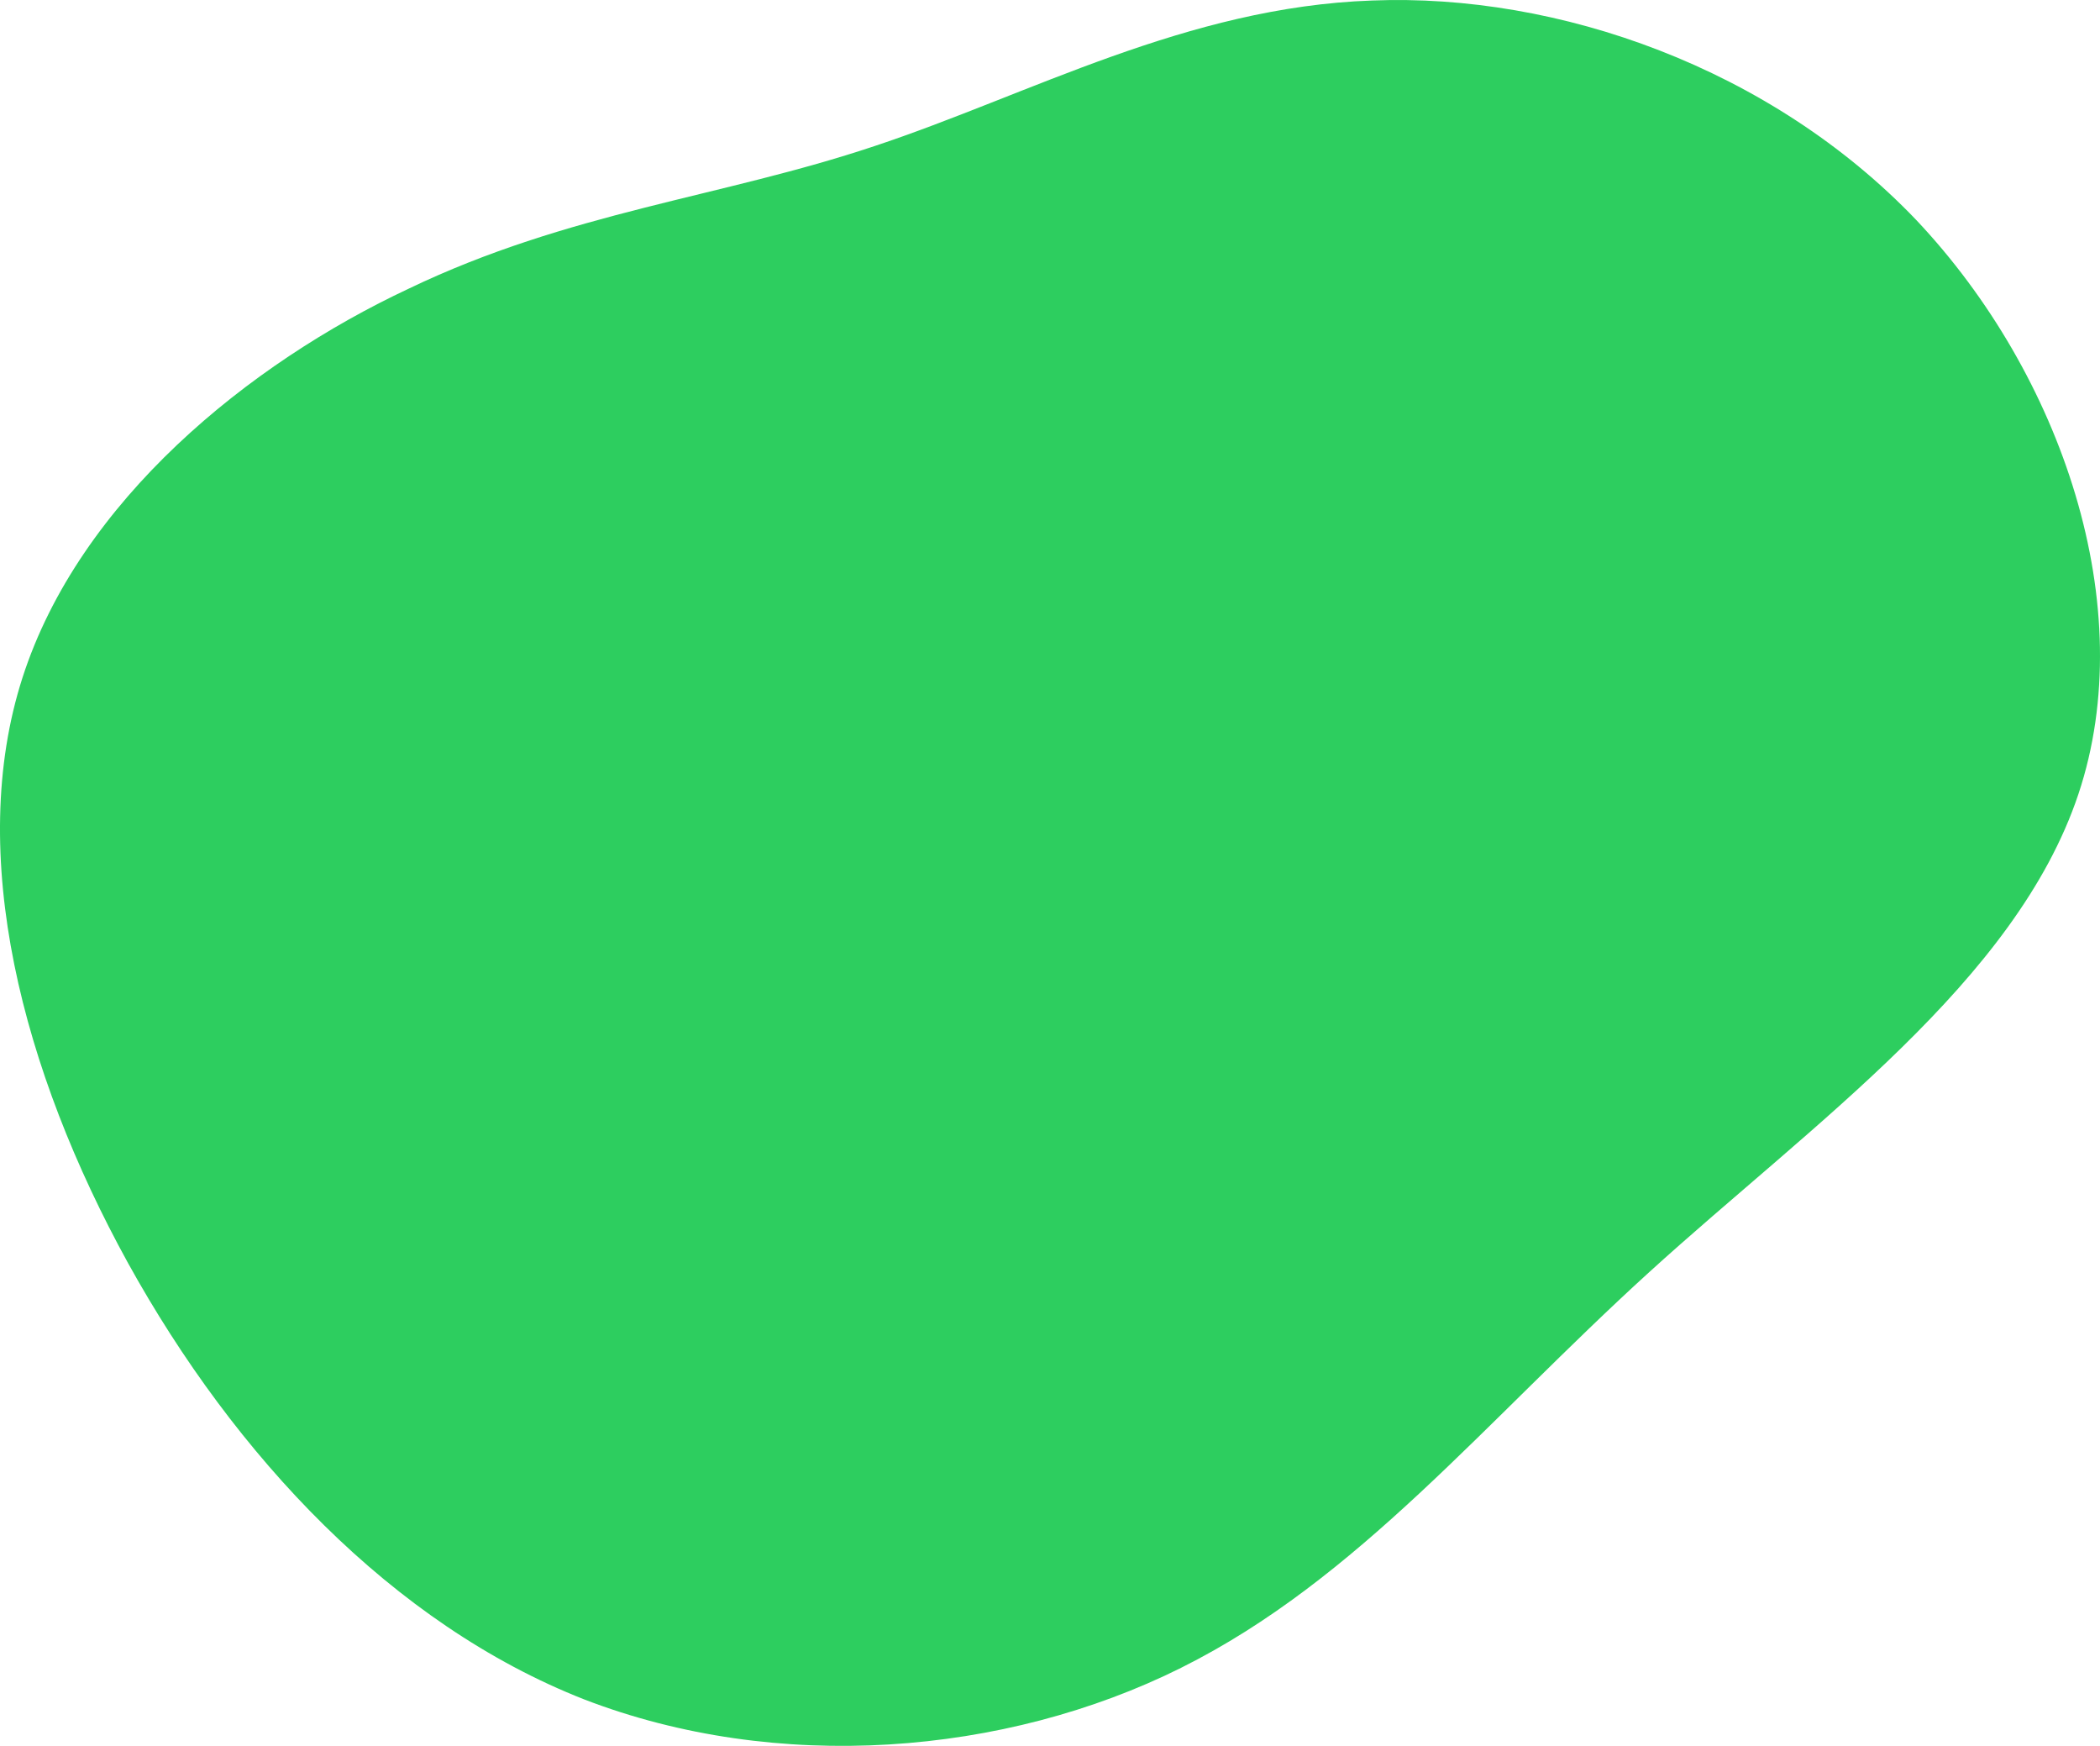 <?xml version="1.0" encoding="UTF-8"?><svg id="_レイヤー_1" xmlns="http://www.w3.org/2000/svg" viewBox="0 0 482.33 400.88"><defs><style>.cls-1{fill:#2dce5f;}</style></defs><path id="_パス_7595" class="cls-1" d="M271.28,382.96c-40.57,20.22-92.87,24.31-137.11,7.25-44.04-17.28-80.24-55.88-104.76-100.18C5.13,245.93-7.9,196.16,5.17,155.59S57.17,83.46,93.92,66.26c36.72-17.62,71.69-20.92,106.92-32.71C236.48,21.73,272.61,1.6,315.12,.12c42.72-1.71,91.62,15.44,125.03,50.42,33.43,35.41,51.59,88.84,37.21,131.83-14.38,42.99-60.88,75.5-98.56,109.73-37.88,34.46-66.94,70.63-107.51,90.85Z"/></svg>